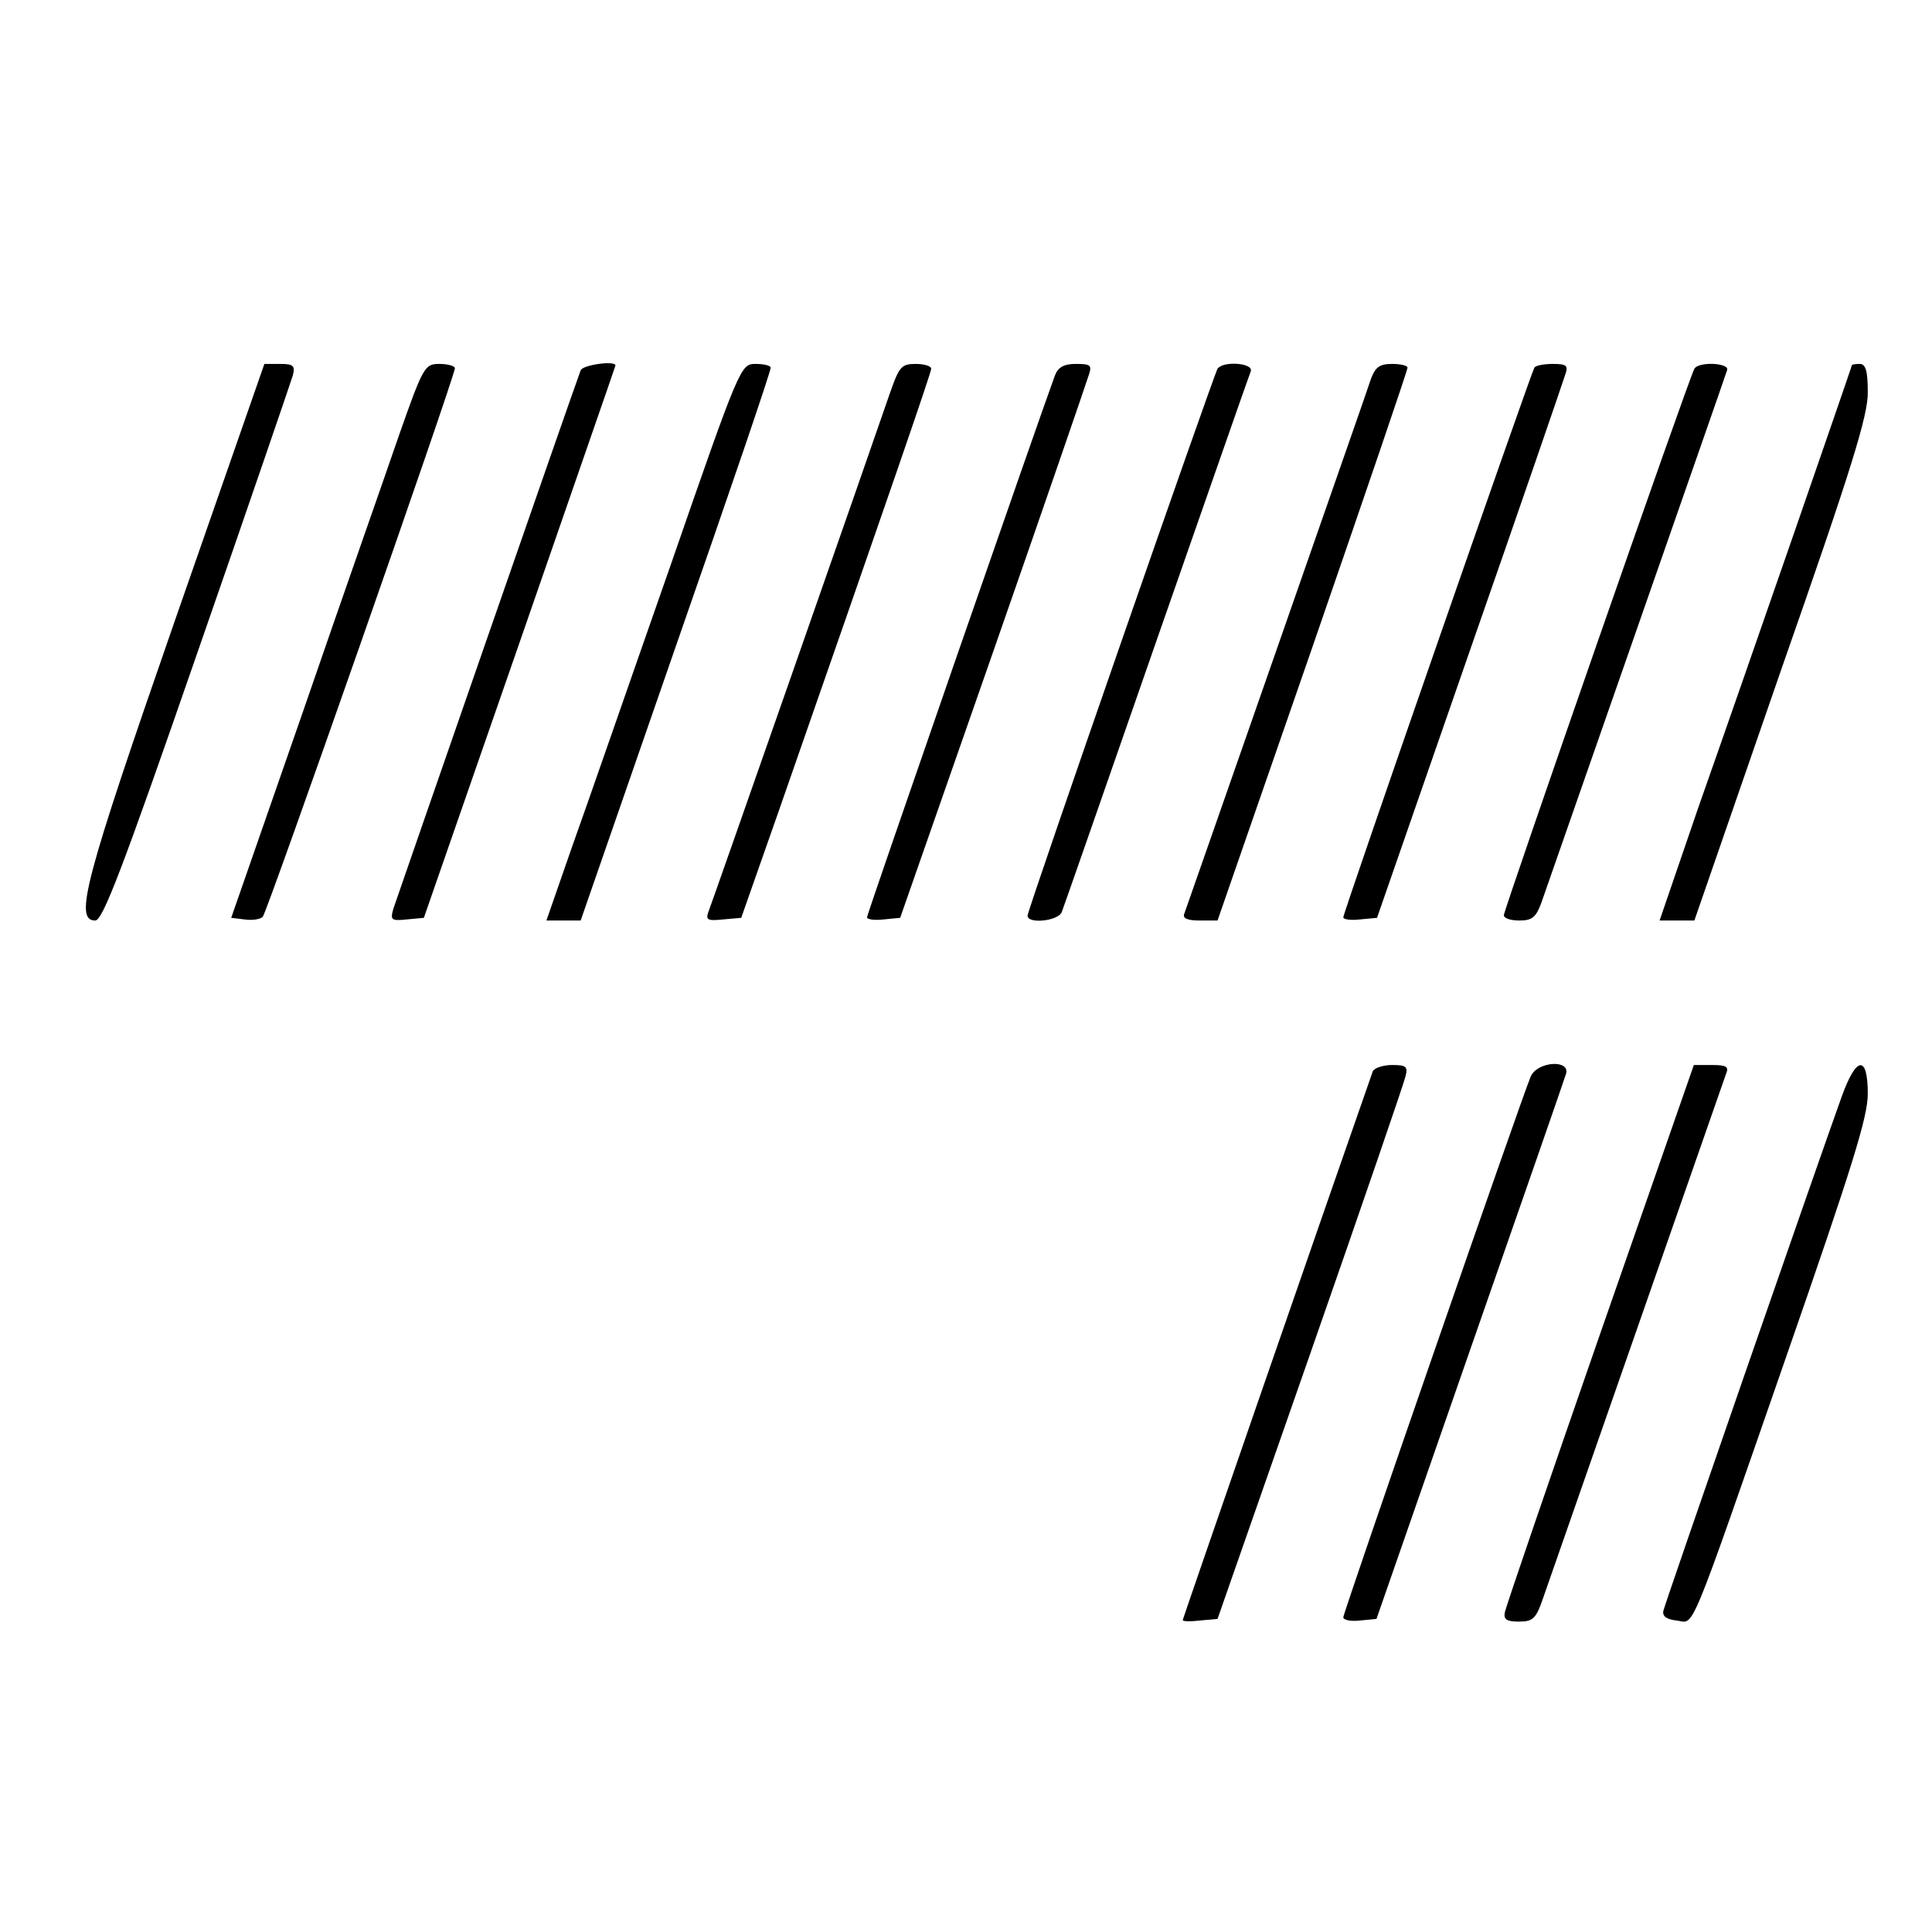 <?xml version="1.0" standalone="no"?>
<!DOCTYPE svg PUBLIC "-//W3C//DTD SVG 20010904//EN"
 "http://www.w3.org/TR/2001/REC-SVG-20010904/DTD/svg10.dtd">
<svg version="1.0" xmlns="http://www.w3.org/2000/svg"
 width="361pt" height="361pt" viewBox="0 0 361 361"
 preserveAspectRatio="xMidYMid meet">
<g transform="translate(0,361) scale(0.1,-0.1)"
fill="#000000" stroke="none">
<path d="M327 2451 c-169 -486 -189 -561 -149 -561 14 0 51 97 190 498 95 273
175 507 179 520 5 19 1 22 -24 22 l-29 0 -167 -479z"/>
<path d="M746 2798 c-25 -73 -107 -306 -180 -518 l-134 -385 25 -3 c14 -2 29
0 34 5 8 8 359 1010 359 1025 0 4 -13 8 -29 8 -27 0 -30 -4 -75 -132z"/>
<path d="M1085 2918 c-12 -31 -343 -985 -350 -1006 -6 -21 -4 -23 25 -20 l32
3 179 515 c98 283 179 516 179 517 0 10 -62 1 -65 -9z"/>
<path d="M1251 2548 c-74 -211 -155 -445 -182 -520 l-48 -138 32 0 32 0 178
513 c98 281 178 515 177 520 0 4 -13 7 -28 7 -28 0 -29 -1 -161 -382z"/>
<path d="M1662 2873 c-39 -114 -331 -948 -338 -966 -6 -16 -2 -18 27 -15 l34
3 72 205 c202 579 283 814 283 821 0 5 -13 9 -29 9 -27 0 -31 -5 -49 -57z"/>
<path d="M1971 2908 c-26 -70 -351 -1006 -351 -1012 0 -4 14 -6 31 -4 l31 3
173 495 c95 272 175 505 179 518 7 20 4 22 -24 22 -22 0 -33 -6 -39 -22z"/>
<path d="M2275 2921 c-8 -14 -355 -1011 -355 -1022 0 -16 58 -10 64 7 4 10 83
237 177 507 94 269 173 496 176 503 6 16 -52 20 -62 5z"/>
<path d="M2562 2903 c-5 -16 -85 -244 -177 -508 -92 -264 -170 -486 -172 -492
-4 -9 6 -13 28 -13 l34 0 178 513 c97 281 177 515 177 520 0 4 -13 7 -29 7
-23 0 -31 -6 -39 -27z"/>
<path d="M2867 2923 c-7 -12 -357 -1018 -357 -1027 0 -4 14 -6 31 -4 l32 3
172 495 c95 272 175 505 179 518 7 19 4 22 -23 22 -16 0 -32 -3 -34 -7z"/>
<path d="M3166 2921 c-9 -14 -356 -1011 -356 -1021 0 -6 13 -10 29 -10 24 0
31 6 41 33 6 17 86 246 177 507 91 261 168 481 170 488 6 14 -53 17 -61 3z"/>
<path d="M3460 2927 c0 -2 -48 -140 -106 -308 -58 -167 -139 -400 -180 -516
l-73 -213 33 0 32 0 162 468 c132 377 163 477 162 520 0 39 -4 52 -15 52 -8 0
-15 -1 -15 -3z"/>
<path d="M2565 1608 c-97 -277 -355 -1023 -355 -1025 0 -3 15 -3 32 -1 l33 3
173 495 c95 272 175 505 178 518 5 19 2 22 -25 22 -17 0 -34 -6 -36 -12z"/>
<path d="M2860 1598 c-17 -40 -350 -1001 -350 -1010 0 -5 14 -8 31 -6 l31 3
174 500 c96 275 177 508 180 518 9 28 -54 24 -66 -5z"/>
<path d="M2990 1118 c-96 -276 -176 -510 -178 -520 -3 -14 3 -18 26 -18 26 0
32 5 45 43 235 674 337 965 342 980 6 14 1 17 -27 17 l-33 0 -175 -502z"/>
<path d="M3442 1563 c-45 -125 -331 -949 -334 -963 -2 -10 6 -16 25 -18 34 -4
18 -44 206 497 122 351 151 444 151 487 0 73 -21 71 -48 -3z"/>
</g>
</svg>
